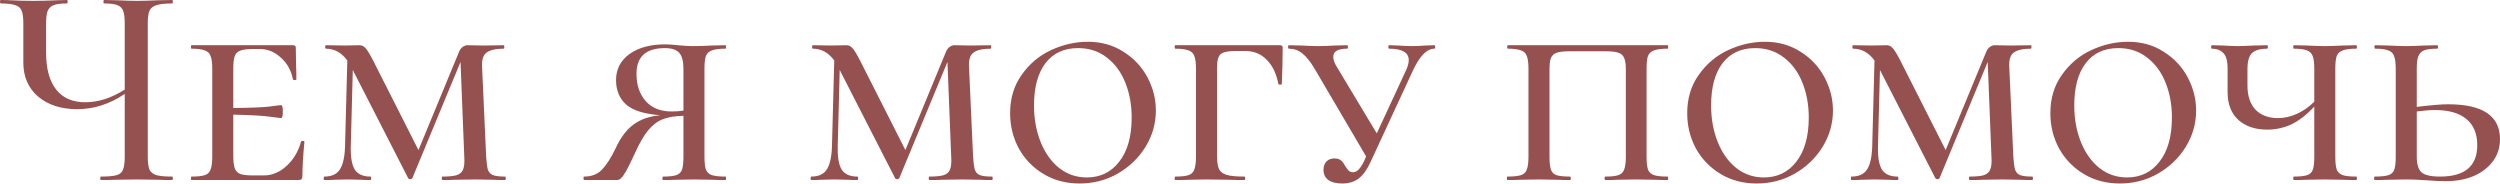 <?xml version="1.0" encoding="UTF-8"?> <svg xmlns="http://www.w3.org/2000/svg" width="2535" height="187" viewBox="0 0 2535 187" fill="none"> <path d="M174.667 179.048C175.056 179.048 175.251 179.632 175.251 180.801C175.251 181.969 175.056 182.553 174.667 182.553C168.436 182.553 163.47 182.456 159.77 182.261L139.032 181.969L117.418 182.261C113.718 182.456 108.656 182.553 102.23 182.553C101.84 182.553 101.646 181.969 101.646 180.801C101.646 179.632 101.84 179.048 102.23 179.048C109.629 179.048 114.984 178.561 118.294 177.588C121.605 176.614 123.747 174.764 124.72 172.038C125.889 169.312 126.473 164.931 126.473 158.894V95.22C111.284 105.54 95.22 110.7 78.279 110.7C61.922 110.7 48.681 106.416 38.555 97.848C28.624 89.281 23.659 77.792 23.659 63.382V23.659C23.659 17.817 23.075 13.533 21.906 10.807C20.933 8.081 18.791 6.231 15.48 5.258C12.365 4.089 7.497 3.505 0.876 3.505C0.292 3.505 -1.56573e-05 2.921 -1.56573e-05 1.752C-1.56573e-05 0.584 0.292 0 0.876 0C5.16 0 8.568 0.097 11.099 0.292C18.109 0.682 25.801 0.876 34.174 0.876C41.184 0.876 48.778 0.682 56.956 0.292L67.764 0C68.348 0 68.64 0.584 68.64 1.752C68.64 2.921 68.348 3.505 67.764 3.505C61.727 3.505 57.249 4.089 54.328 5.258C51.407 6.426 49.362 8.47 48.194 11.391C47.22 14.117 46.734 18.401 46.734 24.243V53.159C46.734 69.711 50.141 82.271 56.956 90.838C63.772 99.406 73.605 103.69 86.457 103.69C99.698 103.69 113.037 99.406 126.473 90.838V24.243C126.473 18.401 125.986 14.117 125.012 11.391C124.039 8.47 122.091 6.426 119.171 5.258C116.444 4.089 111.966 3.505 105.735 3.505C105.151 3.505 104.858 2.921 104.858 1.752C104.858 0.584 105.151 0 105.735 0L119.171 0.292C126.96 0.682 133.58 0.876 139.032 0.876C144.29 0.876 151.203 0.682 159.77 0.292L174.667 0C175.056 0 175.251 0.584 175.251 1.752C175.251 2.921 175.056 3.505 174.667 3.505C167.462 3.505 162.107 4.089 158.602 5.258C155.292 6.231 152.955 8.081 151.592 10.807C150.424 13.533 149.84 17.817 149.84 23.659V158.894C149.84 164.736 150.424 169.117 151.592 172.038C152.955 174.764 155.292 176.614 158.602 177.588C162.107 178.561 167.462 179.048 174.667 179.048ZM305.194 143.706C305.389 143.122 305.973 142.829 306.947 142.829C308.115 142.829 308.699 143.122 308.699 143.706C307.336 157.726 306.655 169.214 306.655 178.172C306.655 179.73 306.363 180.898 305.779 181.677C305.194 182.261 304.026 182.553 302.274 182.553H194.202C193.813 182.553 193.618 181.969 193.618 180.801C193.618 179.632 193.813 179.048 194.202 179.048C200.433 179.048 204.912 178.561 207.638 177.588C210.559 176.614 212.506 174.764 213.48 172.038C214.648 169.117 215.232 164.736 215.232 158.894V69.516C215.232 63.675 214.648 59.391 213.48 56.664C212.506 53.938 210.559 52.089 207.638 51.115C204.717 49.947 200.239 49.362 194.202 49.362C193.813 49.362 193.618 48.778 193.618 47.61C193.618 46.441 193.813 45.857 194.202 45.857H297.016C298.963 45.857 299.937 46.636 299.937 48.194L300.229 66.303C300.424 70.003 300.521 74.676 300.521 80.323C300.521 80.907 299.937 81.2 298.769 81.2C297.6 81.2 297.016 80.907 297.016 80.323C295.264 71.366 291.174 64.064 284.748 58.417C278.517 52.575 271.313 49.654 263.134 49.654H256.708C250.867 49.654 246.485 50.239 243.565 51.407C240.838 52.38 238.989 54.23 238.015 56.956C237.041 59.683 236.554 63.967 236.554 69.808V109.532C254.08 109.337 266.25 108.85 273.065 108.071C280.075 107.098 284.067 106.611 285.041 106.611C286.209 106.611 286.793 108.753 286.793 113.037C286.793 117.515 286.209 119.755 285.041 119.755C284.262 119.755 280.367 119.268 273.357 118.294C266.347 117.321 254.08 116.639 236.554 116.25V157.726C236.554 163.373 237.041 167.657 238.015 170.578C238.989 173.304 240.838 175.251 243.565 176.419C246.485 177.393 250.867 177.88 256.708 177.88H267.515C275.889 177.88 283.58 174.667 290.59 168.241C297.6 161.815 302.468 153.637 305.194 143.706ZM512.244 179.048C512.633 179.048 512.828 179.632 512.828 180.801C512.828 181.969 512.633 182.553 512.244 182.553C506.792 182.553 502.508 182.456 499.392 182.261L482.159 181.969L462.297 182.261C458.987 182.456 454.411 182.553 448.569 182.553C448.18 182.553 447.985 181.969 447.985 180.801C447.985 179.632 448.18 179.048 448.569 179.048C455.19 179.048 460.058 178.561 463.174 177.588C466.484 176.419 468.626 174.472 469.599 171.746C470.768 169.02 471.157 164.736 470.768 158.894L466.971 62.798L418.192 180.508C417.803 181.287 417.121 181.677 416.148 181.677C414.98 181.677 414.201 181.287 413.811 180.508L357.731 70.977L355.686 148.963C355.492 159.673 356.855 167.365 359.775 172.038C362.891 176.711 368.149 179.048 375.548 179.048C376.132 179.048 376.424 179.632 376.424 180.801C376.424 181.969 376.132 182.553 375.548 182.553C371.264 182.553 367.954 182.456 365.617 182.261L352.473 181.969L339.622 182.261C337.09 182.456 333.488 182.553 328.814 182.553C328.425 182.553 328.23 181.969 328.23 180.801C328.23 179.632 328.425 179.048 328.814 179.048C336.019 179.048 341.179 176.809 344.295 172.33C347.605 167.657 349.455 159.868 349.845 148.963L352.181 61.338C346.34 53.354 339.135 49.362 330.567 49.362C329.983 49.362 329.691 48.778 329.691 47.61C329.691 46.441 329.983 45.857 330.567 45.857L349.26 46.149L364.449 45.857C366.98 45.857 369.025 46.831 370.583 48.778C372.335 50.531 374.867 54.62 378.177 61.046L424.326 152.176L465.218 53.159C465.997 51.017 467.165 49.265 468.723 47.902C470.476 46.539 472.228 45.857 473.981 45.857L490.337 46.149L510.783 45.857C511.173 45.857 511.368 46.441 511.368 47.61C511.368 48.778 511.173 49.362 510.783 49.362C502.605 49.362 496.763 50.725 493.258 53.452C489.753 55.983 488.293 61.143 488.877 68.932L492.966 158.894C493.356 164.931 493.94 169.312 494.719 172.038C495.692 174.764 497.445 176.614 499.976 177.588C502.508 178.561 506.597 179.048 512.244 179.048ZM735.659 179.048C736.048 179.048 736.243 179.632 736.243 180.801C736.243 181.969 736.048 182.553 735.659 182.553C729.817 182.553 725.241 182.456 721.931 182.261L704.114 181.969L685.42 182.261C682.305 182.456 677.924 182.553 672.277 182.553C671.887 182.553 671.692 181.969 671.692 180.801C671.692 179.632 671.887 179.048 672.277 179.048C678.508 179.048 682.986 178.561 685.713 177.588C688.633 176.614 690.581 174.764 691.554 172.038C692.528 169.117 693.015 164.736 693.015 158.894V117.418C684.447 117.613 677.437 118.781 671.985 120.923C666.532 123.065 661.567 126.862 657.088 132.314C652.804 137.572 648.423 145.166 643.944 155.097C640.05 163.47 637.032 169.604 634.89 173.498C632.748 177.198 630.995 179.632 629.632 180.801C628.464 181.969 627.101 182.553 625.543 182.553H592.245C591.856 182.553 591.661 181.969 591.661 180.801C591.661 179.632 591.856 179.048 592.245 179.048C599.84 179.048 605.876 176.711 610.355 172.038C615.028 167.17 619.604 160.062 624.083 150.716C629.145 139.617 635.279 131.438 642.484 126.181C649.689 120.923 658.743 117.808 669.648 116.834C653.486 115.666 641.9 112.063 634.89 106.027C628.074 99.796 624.667 91.52 624.667 81.2C624.667 70.295 629.145 61.532 638.103 54.912C647.255 48.291 659.425 44.981 674.613 44.981C678.118 44.981 682.402 45.273 687.465 45.857C689.412 46.052 691.749 46.247 694.475 46.441C697.396 46.636 700.609 46.734 704.114 46.734C708.592 46.734 714.532 46.539 721.931 46.149L735.659 45.857C736.048 45.857 736.243 46.441 736.243 47.61C736.243 48.778 736.048 49.362 735.659 49.362C729.428 49.362 724.852 49.947 721.931 51.115C719.01 52.089 716.966 53.938 715.797 56.664C714.824 59.391 714.337 63.675 714.337 69.516V158.894C714.337 164.736 714.824 169.117 715.797 172.038C716.966 174.764 719.01 176.614 721.931 177.588C724.852 178.561 729.428 179.048 735.659 179.048ZM681.039 113.037C685.323 113.037 689.315 112.745 693.015 112.161V70.1C693.015 62.117 691.554 56.567 688.633 53.452C685.713 50.336 680.942 48.778 674.321 48.778C655.044 48.778 645.405 57.443 645.405 74.774C645.405 86.262 648.52 95.512 654.752 102.522C660.983 109.532 669.745 113.037 681.039 113.037ZM1005.99 179.048C1006.38 179.048 1006.58 179.632 1006.58 180.801C1006.58 181.969 1006.38 182.553 1005.99 182.553C1000.54 182.553 996.257 182.456 993.141 182.261L975.908 181.969L956.046 182.261C952.736 182.456 948.16 182.553 942.318 182.553C941.929 182.553 941.734 181.969 941.734 180.801C941.734 179.632 941.929 179.048 942.318 179.048C948.939 179.048 953.807 178.561 956.922 177.588C960.233 176.419 962.375 174.472 963.348 171.746C964.517 169.02 964.906 164.736 964.517 158.894L960.72 62.798L911.941 180.508C911.552 181.287 910.87 181.677 909.897 181.677C908.728 181.677 907.95 181.287 907.56 180.508L851.48 70.977L849.435 148.963C849.24 159.673 850.604 167.365 853.524 172.038C856.64 176.711 861.897 179.048 869.297 179.048C869.881 179.048 870.173 179.632 870.173 180.801C870.173 181.969 869.881 182.553 869.297 182.553C865.013 182.553 861.703 182.456 859.366 182.261L846.222 181.969L833.371 182.261C830.839 182.456 827.237 182.553 822.563 182.553C822.174 182.553 821.979 181.969 821.979 180.801C821.979 179.632 822.174 179.048 822.563 179.048C829.768 179.048 834.928 176.809 838.044 172.33C841.354 167.657 843.204 159.868 843.593 148.963L845.93 61.338C840.088 53.354 832.884 49.362 824.316 49.362C823.732 49.362 823.44 48.778 823.44 47.61C823.44 46.441 823.732 45.857 824.316 45.857L843.009 46.149L858.198 45.857C860.729 45.857 862.774 46.831 864.332 48.778C866.084 50.531 868.615 54.62 871.926 61.046L918.075 152.176L958.967 53.159C959.746 51.017 960.914 49.265 962.472 47.902C964.225 46.539 965.977 45.857 967.73 45.857L984.086 46.149L1004.53 45.857C1004.92 45.857 1005.12 46.441 1005.12 47.61C1005.12 48.778 1004.92 49.362 1004.53 49.362C996.354 49.362 990.512 50.725 987.007 53.452C983.502 55.983 982.042 61.143 982.626 68.932L986.715 158.894C987.105 164.931 987.689 169.312 988.468 172.038C989.441 174.764 991.194 176.614 993.725 177.588C996.257 178.561 1000.35 179.048 1005.99 179.048ZM1094.65 186.058C1081.02 186.058 1068.85 182.845 1058.14 176.419C1047.43 169.993 1039.05 161.328 1033.02 150.424C1027.18 139.519 1024.25 127.641 1024.25 114.789C1024.25 99.796 1028.15 86.847 1035.94 75.942C1043.73 64.843 1053.66 56.47 1065.73 50.823C1078 45.176 1090.46 42.352 1103.12 42.352C1116.75 42.352 1128.82 45.76 1139.34 52.575C1149.85 59.196 1157.93 67.861 1163.58 78.571C1169.23 89.281 1172.05 100.477 1172.05 112.161C1172.05 125.207 1168.54 137.475 1161.53 148.963C1154.52 160.257 1145.08 169.312 1133.2 176.127C1121.52 182.748 1108.67 186.058 1094.65 186.058ZM1101.95 179.924C1115.77 179.924 1126.78 174.569 1134.95 163.86C1143.33 153.15 1147.51 138.253 1147.51 119.171C1147.51 106.319 1145.37 94.538 1141.09 83.828C1136.8 73.119 1130.57 64.648 1122.4 58.417C1114.22 51.991 1104.48 48.778 1093.19 48.778C1078.97 48.778 1067.97 53.841 1060.18 63.967C1052.39 74.092 1048.5 88.404 1048.5 106.903C1048.5 120.534 1050.74 132.899 1055.22 143.998C1059.69 155.097 1065.93 163.86 1073.91 170.285C1082.09 176.711 1091.43 179.924 1101.95 179.924ZM1191.68 182.553C1191.29 182.553 1191.1 181.969 1191.1 180.801C1191.1 179.632 1191.29 179.048 1191.68 179.048C1197.91 179.048 1202.39 178.561 1205.12 177.588C1208.04 176.614 1209.99 174.764 1210.96 172.038C1212.13 169.117 1212.71 164.736 1212.71 158.894V69.516C1212.71 63.675 1212.13 59.391 1210.96 56.664C1209.99 53.938 1208.04 52.089 1205.12 51.115C1202.2 49.947 1197.72 49.362 1191.68 49.362C1191.29 49.362 1191.1 48.778 1191.1 47.61C1191.1 46.441 1191.29 45.857 1191.68 45.857H1298C1299.75 45.857 1300.63 46.636 1300.63 48.194C1300.63 59.293 1300.34 71.561 1299.75 84.997C1299.75 85.581 1299.17 85.873 1298 85.873C1297.03 85.873 1296.44 85.581 1296.25 84.997C1294.11 74.287 1290.12 66.109 1284.27 60.462C1278.63 54.62 1271.33 51.699 1262.37 51.699H1254.19C1248.15 51.699 1243.77 52.186 1241.05 53.159C1238.32 53.938 1236.47 55.593 1235.5 58.125C1234.52 60.656 1234.04 64.551 1234.04 69.808V157.726C1234.04 163.957 1234.72 168.533 1236.08 171.454C1237.44 174.18 1239.97 176.127 1243.67 177.295C1247.57 178.464 1253.61 179.048 1261.78 179.048C1262.37 179.048 1262.66 179.632 1262.66 180.801C1262.66 181.969 1262.37 182.553 1261.78 182.553C1254.77 182.553 1249.32 182.456 1245.43 182.261L1223.23 181.969L1206.29 182.261C1202.98 182.456 1198.11 182.553 1191.68 182.553ZM1454.47 45.857C1455.05 45.857 1455.34 46.441 1455.34 47.61C1455.34 48.778 1455.05 49.362 1454.47 49.362C1446.68 49.362 1439.28 57.054 1432.27 72.437L1389.92 163.86C1386.41 171.649 1382.42 177.295 1377.94 180.801C1373.46 184.306 1367.82 186.058 1361 186.058C1354.96 186.058 1350.29 184.89 1346.98 182.553C1343.67 180.216 1342.02 176.711 1342.02 172.038C1342.02 168.728 1342.99 166.002 1344.94 163.86C1346.88 161.718 1349.61 160.647 1353.11 160.647C1356.04 160.647 1358.28 161.328 1359.83 162.691C1361.39 164.054 1362.85 166.002 1364.21 168.533C1365.58 170.675 1366.75 172.233 1367.72 173.206C1368.89 174.18 1370.35 174.667 1372.1 174.667C1375.99 174.667 1379.79 170.675 1383.49 162.691L1385.24 158.602L1333.25 70.1C1328.77 62.506 1324.49 57.151 1320.4 54.036C1316.51 50.92 1312.03 49.362 1306.97 49.362C1306.38 49.362 1306.09 48.778 1306.09 47.61C1306.09 46.441 1306.38 45.857 1306.97 45.857L1319.53 46.149C1326.54 46.539 1332.08 46.734 1336.17 46.734C1341.24 46.734 1347.08 46.539 1353.7 46.149L1365.97 45.857C1366.55 45.857 1366.84 46.441 1366.84 47.61C1366.84 48.778 1366.55 49.362 1365.97 49.362C1356.62 49.362 1351.95 52.089 1351.95 57.541C1351.95 60.462 1353.02 63.675 1355.16 67.18L1396.05 135.235L1426.14 70.392C1427.69 66.693 1428.47 63.577 1428.47 61.046C1428.47 53.257 1421.85 49.362 1408.61 49.362C1408.03 49.362 1407.73 48.778 1407.73 47.61C1407.73 46.441 1408.03 45.857 1408.61 45.857L1417.67 46.149C1422.73 46.539 1427.6 46.734 1432.27 46.734C1435.97 46.734 1440.35 46.539 1445.41 46.149L1454.47 45.857ZM1528.55 182.553C1528.16 182.553 1527.97 181.969 1527.97 180.801C1527.97 179.632 1528.16 179.048 1528.55 179.048C1534.78 179.048 1539.36 178.561 1542.28 177.588C1545.2 176.614 1547.15 174.764 1548.12 172.038C1549.29 169.117 1549.87 164.736 1549.87 158.894V69.516C1549.87 63.675 1549.29 59.391 1548.12 56.664C1547.15 53.938 1545.2 52.089 1542.28 51.115C1539.55 49.947 1535.17 49.362 1529.13 49.362C1528.55 49.362 1528.26 48.778 1528.26 47.61C1528.26 46.441 1528.55 45.857 1529.13 45.857H1690.95C1691.34 45.857 1691.53 46.441 1691.53 47.61C1691.53 48.778 1691.34 49.362 1690.95 49.362C1684.72 49.362 1680.14 49.947 1677.22 51.115C1674.3 52.089 1672.26 53.938 1671.09 56.664C1670.11 59.391 1669.63 63.675 1669.63 69.516V158.894C1669.63 164.736 1670.11 169.117 1671.09 172.038C1672.26 174.764 1674.3 176.614 1677.22 177.588C1680.14 178.561 1684.72 179.048 1690.95 179.048C1691.34 179.048 1691.53 179.632 1691.53 180.801C1691.53 181.969 1691.34 182.553 1690.95 182.553C1685.3 182.553 1680.82 182.456 1677.51 182.261L1659.4 181.969L1640.71 182.261C1637.6 182.456 1633.31 182.553 1627.86 182.553C1627.28 182.553 1626.98 181.969 1626.98 180.801C1626.98 179.632 1627.28 179.048 1627.86 179.048C1633.9 179.048 1638.28 178.561 1641 177.588C1643.92 176.614 1645.87 174.764 1646.85 172.038C1648.01 169.117 1648.6 164.736 1648.6 158.894V70.1C1648.6 65.038 1648.01 61.24 1646.85 58.709C1645.87 56.178 1643.92 54.425 1641 53.452C1638.28 52.478 1633.9 51.991 1627.86 51.991H1591.93C1585.9 51.991 1581.42 52.478 1578.5 53.452C1575.77 54.425 1573.82 56.178 1572.66 58.709C1571.68 61.24 1571.2 65.038 1571.2 70.1V158.894C1571.2 164.736 1571.68 169.117 1572.66 172.038C1573.63 174.764 1575.48 176.614 1578.21 177.588C1581.13 178.561 1585.7 179.048 1591.93 179.048C1592.52 179.048 1592.81 179.632 1592.81 180.801C1592.81 181.969 1592.52 182.553 1591.93 182.553C1586.29 182.553 1581.9 182.456 1578.79 182.261L1560.39 181.969L1542.28 182.261C1538.97 182.456 1534.39 182.553 1528.55 182.553ZM1781.22 186.058C1767.59 186.058 1755.42 182.845 1744.71 176.419C1734 169.993 1725.62 161.328 1719.59 150.424C1713.75 139.519 1710.83 127.641 1710.83 114.789C1710.83 99.796 1714.72 86.847 1722.51 75.942C1730.3 64.843 1740.23 56.47 1752.3 50.823C1764.57 45.176 1777.03 42.352 1789.69 42.352C1803.32 42.352 1815.39 45.76 1825.91 52.575C1836.42 59.196 1844.5 67.861 1850.15 78.571C1855.8 89.281 1858.62 100.477 1858.62 112.161C1858.62 125.207 1855.12 137.475 1848.11 148.963C1841.1 160.257 1831.65 169.312 1819.77 176.127C1808.09 182.748 1795.24 186.058 1781.22 186.058ZM1788.52 179.924C1802.35 179.924 1813.35 174.569 1821.53 163.86C1829.9 153.15 1834.09 138.253 1834.09 119.171C1834.09 106.319 1831.94 94.538 1827.66 83.828C1823.38 73.119 1817.14 64.648 1808.97 58.417C1800.79 51.991 1791.05 48.778 1779.76 48.778C1765.54 48.778 1754.54 53.841 1746.75 63.967C1738.96 74.092 1735.07 88.404 1735.07 106.903C1735.07 120.534 1737.31 132.899 1741.79 143.998C1746.26 155.097 1752.5 163.86 1760.48 170.285C1768.66 176.711 1778 179.924 1788.52 179.924ZM2060.81 179.048C2061.2 179.048 2061.39 179.632 2061.39 180.801C2061.39 181.969 2061.2 182.553 2060.81 182.553C2055.35 182.553 2051.07 182.456 2047.96 182.261L2030.72 181.969L2010.86 182.261C2007.55 182.456 2002.97 182.553 1997.13 182.553C1996.74 182.553 1996.55 181.969 1996.55 180.801C1996.55 179.632 1996.74 179.048 1997.13 179.048C2003.75 179.048 2008.62 178.561 2011.74 177.588C2015.05 176.419 2017.19 174.472 2018.16 171.746C2019.33 169.02 2019.72 164.736 2019.33 158.894L2015.53 62.798L1966.76 180.508C1966.37 181.287 1965.68 181.677 1964.71 181.677C1963.54 181.677 1962.76 181.287 1962.37 180.508L1906.29 70.977L1904.25 148.963C1904.05 159.673 1905.42 167.365 1908.34 172.038C1911.45 176.711 1916.71 179.048 1924.11 179.048C1924.7 179.048 1924.99 179.632 1924.99 180.801C1924.99 181.969 1924.7 182.553 1924.11 182.553C1919.83 182.553 1916.52 182.456 1914.18 182.261L1901.04 181.969L1888.18 182.261C1885.65 182.456 1882.05 182.553 1877.38 182.553C1876.99 182.553 1876.79 181.969 1876.79 180.801C1876.79 179.632 1876.99 179.048 1877.38 179.048C1884.58 179.048 1889.74 176.809 1892.86 172.33C1896.17 167.657 1898.02 159.868 1898.41 148.963L1900.74 61.338C1894.9 53.354 1887.7 49.362 1879.13 49.362C1878.55 49.362 1878.25 48.778 1878.25 47.61C1878.25 46.441 1878.55 45.857 1879.13 45.857L1897.82 46.149L1913.01 45.857C1915.54 45.857 1917.59 46.831 1919.15 48.778C1920.9 50.531 1923.43 54.62 1926.74 61.046L1972.89 152.176L2013.78 53.159C2014.56 51.017 2015.73 49.265 2017.29 47.902C2019.04 46.539 2020.79 45.857 2022.54 45.857L2038.9 46.149L2059.35 45.857C2059.74 45.857 2059.93 46.441 2059.93 47.61C2059.93 48.778 2059.74 49.362 2059.35 49.362C2051.17 49.362 2045.33 50.725 2041.82 53.452C2038.32 55.983 2036.86 61.143 2037.44 68.932L2041.53 158.894C2041.92 164.931 2042.5 169.312 2043.28 172.038C2044.26 174.764 2046.01 176.614 2048.54 177.588C2051.07 178.561 2055.16 179.048 2060.81 179.048ZM2149.46 186.058C2135.83 186.058 2123.66 182.845 2112.95 176.419C2102.24 169.993 2093.87 161.328 2087.83 150.424C2081.99 139.519 2079.07 127.641 2079.07 114.789C2079.07 99.796 2082.96 86.847 2090.75 75.942C2098.54 64.843 2108.47 56.47 2120.55 50.823C2132.81 45.176 2145.27 42.352 2157.93 42.352C2171.56 42.352 2183.64 45.76 2194.15 52.575C2204.67 59.196 2212.75 67.861 2218.39 78.571C2224.04 89.281 2226.86 100.477 2226.86 112.161C2226.86 125.207 2223.36 137.475 2216.35 148.963C2209.34 160.257 2199.89 169.312 2188.02 176.127C2176.33 182.748 2163.48 186.058 2149.46 186.058ZM2156.76 179.924C2170.59 179.924 2181.59 174.569 2189.77 163.86C2198.14 153.15 2202.33 138.253 2202.33 119.171C2202.33 106.319 2200.19 94.538 2195.9 83.828C2191.62 73.119 2185.39 64.648 2177.21 58.417C2169.03 51.991 2159.29 48.778 2148 48.778C2133.79 48.778 2122.78 53.841 2115 63.967C2107.21 74.092 2103.31 88.404 2103.31 106.903C2103.31 120.534 2105.55 132.899 2110.03 143.998C2114.51 155.097 2120.74 163.86 2128.72 170.285C2136.9 176.711 2146.25 179.924 2156.76 179.924ZM2389.33 179.048C2389.72 179.048 2389.91 179.632 2389.91 180.801C2389.91 181.969 2389.72 182.553 2389.33 182.553C2383.49 182.553 2378.91 182.456 2375.6 182.261L2357.49 181.969L2339.09 182.261C2335.97 182.456 2331.59 182.553 2325.94 182.553C2325.56 182.553 2325.36 181.969 2325.36 180.801C2325.36 179.632 2325.56 179.048 2325.94 179.048C2332.18 179.048 2336.65 178.561 2339.38 177.588C2342.3 176.614 2344.25 174.764 2345.22 172.038C2346.2 169.117 2346.68 164.736 2346.68 158.894V108.071C2338.89 116.444 2331.1 122.481 2323.32 126.181C2315.53 129.686 2307.45 131.438 2299.07 131.438C2286.81 131.438 2276.97 128.128 2269.57 121.507C2262.37 114.887 2258.77 105.443 2258.77 93.175V69.516C2258.77 61.727 2257.3 56.47 2254.38 53.744C2251.66 50.823 2247.76 49.362 2242.7 49.362C2242.31 49.362 2242.12 48.778 2242.12 47.61C2242.12 46.441 2242.31 45.857 2242.7 45.857L2254.09 46.149C2260.71 46.539 2265.68 46.734 2268.99 46.734C2272.3 46.734 2277.85 46.539 2285.64 46.149L2298.78 45.857C2299.36 45.857 2299.66 46.441 2299.66 47.61C2299.66 48.778 2299.36 49.362 2298.78 49.362C2291.97 49.362 2286.9 50.823 2283.59 53.744C2280.48 56.664 2278.92 62.117 2278.92 70.1V86.749C2278.92 97.264 2281.65 105.443 2287.1 111.284C2292.74 116.931 2300.34 119.755 2309.88 119.755C2316.31 119.755 2322.73 118.294 2329.16 115.374C2335.58 112.453 2341.43 108.363 2346.68 103.106V70.1C2346.68 64.259 2346.2 59.975 2345.22 57.249C2344.25 54.328 2342.3 52.283 2339.38 51.115C2336.46 49.947 2331.98 49.362 2325.94 49.362C2325.56 49.362 2325.36 48.778 2325.36 47.61C2325.36 46.441 2325.56 45.857 2325.94 45.857L2339.09 46.149C2346.49 46.539 2352.62 46.734 2357.49 46.734C2362.16 46.734 2368.2 46.539 2375.6 46.149L2389.33 45.857C2389.72 45.857 2389.91 46.441 2389.91 47.61C2389.91 48.778 2389.72 49.362 2389.33 49.362C2383.1 49.362 2378.52 49.947 2375.6 51.115C2372.68 52.089 2370.63 53.938 2369.47 56.664C2368.49 59.391 2368 63.675 2368 69.516V158.894C2368 164.736 2368.49 169.117 2369.47 172.038C2370.63 174.764 2372.68 176.614 2375.6 177.588C2378.52 178.561 2383.1 179.048 2389.33 179.048ZM2482.42 105.735C2517.47 105.735 2535 117.515 2535 141.077C2535 149.45 2532.66 156.85 2527.99 163.275C2523.32 169.701 2516.79 174.764 2508.42 178.464C2500.05 181.969 2490.51 183.721 2479.8 183.721C2474.34 183.721 2468.11 183.429 2461.1 182.845C2458.38 182.65 2455.16 182.456 2451.46 182.261C2447.76 182.066 2443.77 181.969 2439.49 181.969L2421.67 182.261C2418.36 182.456 2413.78 182.553 2407.94 182.553C2407.55 182.553 2407.36 181.969 2407.36 180.801C2407.36 179.632 2407.55 179.048 2407.94 179.048C2414.37 179.048 2419.04 178.561 2421.96 177.588C2424.88 176.614 2426.83 174.764 2427.8 172.038C2428.78 169.117 2429.27 164.736 2429.27 158.894V69.516C2429.27 63.675 2428.68 59.391 2427.51 56.664C2426.54 53.938 2424.59 52.089 2421.67 51.115C2418.94 49.947 2414.56 49.362 2408.53 49.362C2407.94 49.362 2407.65 48.778 2407.65 47.61C2407.65 46.441 2407.94 45.857 2408.53 45.857L2421.67 46.149C2429.07 46.539 2435.11 46.734 2439.78 46.734C2444.45 46.734 2450.68 46.539 2458.47 46.149L2471.33 45.857C2471.91 45.857 2472.2 46.441 2472.2 47.61C2472.2 48.778 2471.91 49.362 2471.33 49.362C2465.29 49.362 2460.81 49.947 2457.89 51.115C2455.16 52.283 2453.22 54.328 2452.05 57.249C2451.07 59.975 2450.59 64.259 2450.59 70.1V108.363C2465 106.611 2475.61 105.735 2482.42 105.735ZM2474.25 179.048C2499.37 179.048 2511.93 168.436 2511.93 147.211C2511.93 135.527 2508.23 126.667 2500.83 120.631C2493.62 114.595 2483.01 111.576 2468.99 111.576C2464.12 111.576 2457.99 112.063 2450.59 113.037V158.894C2450.59 166.294 2452.15 171.551 2455.26 174.667C2458.57 177.588 2464.9 179.048 2474.25 179.048Z" fill="#955150"></path> </svg> 